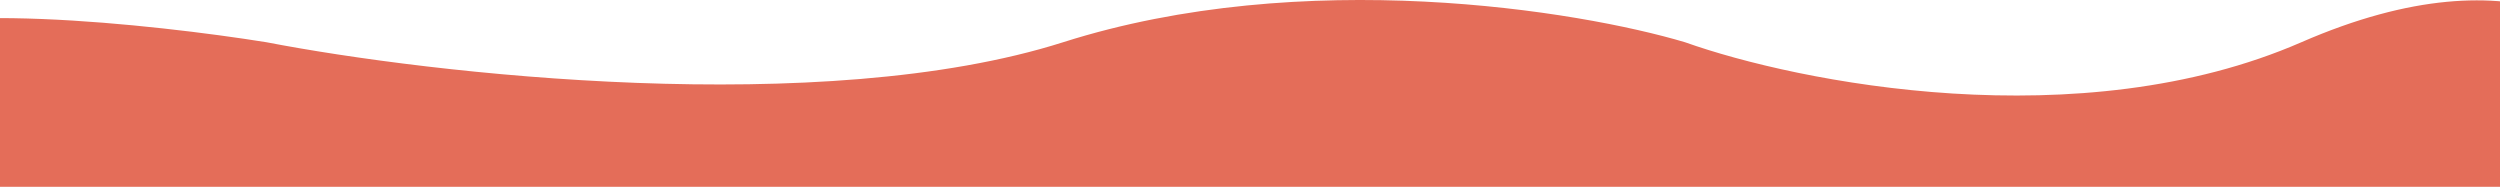 <svg width="1440" height="108" viewBox="0 0 1440 108" fill="none" xmlns="http://www.w3.org/2000/svg">
<path d="M1325.59 24.33C1453.19 -31.275 1515.12 22.145 1530.13 55.805V107.606H-75.971C-87.099 90.339 -102.678 49.51 -75.971 24.33C-49.265 -0.849 88.119 13.839 153.472 24.33C248.676 42.69 473.739 68.394 612.359 24.33C750.979 -19.734 908.922 5.97 970.566 24.33C1035.74 47.499 1198 79.935 1325.59 24.33Z" fill="#E46D59"/>
</svg>
